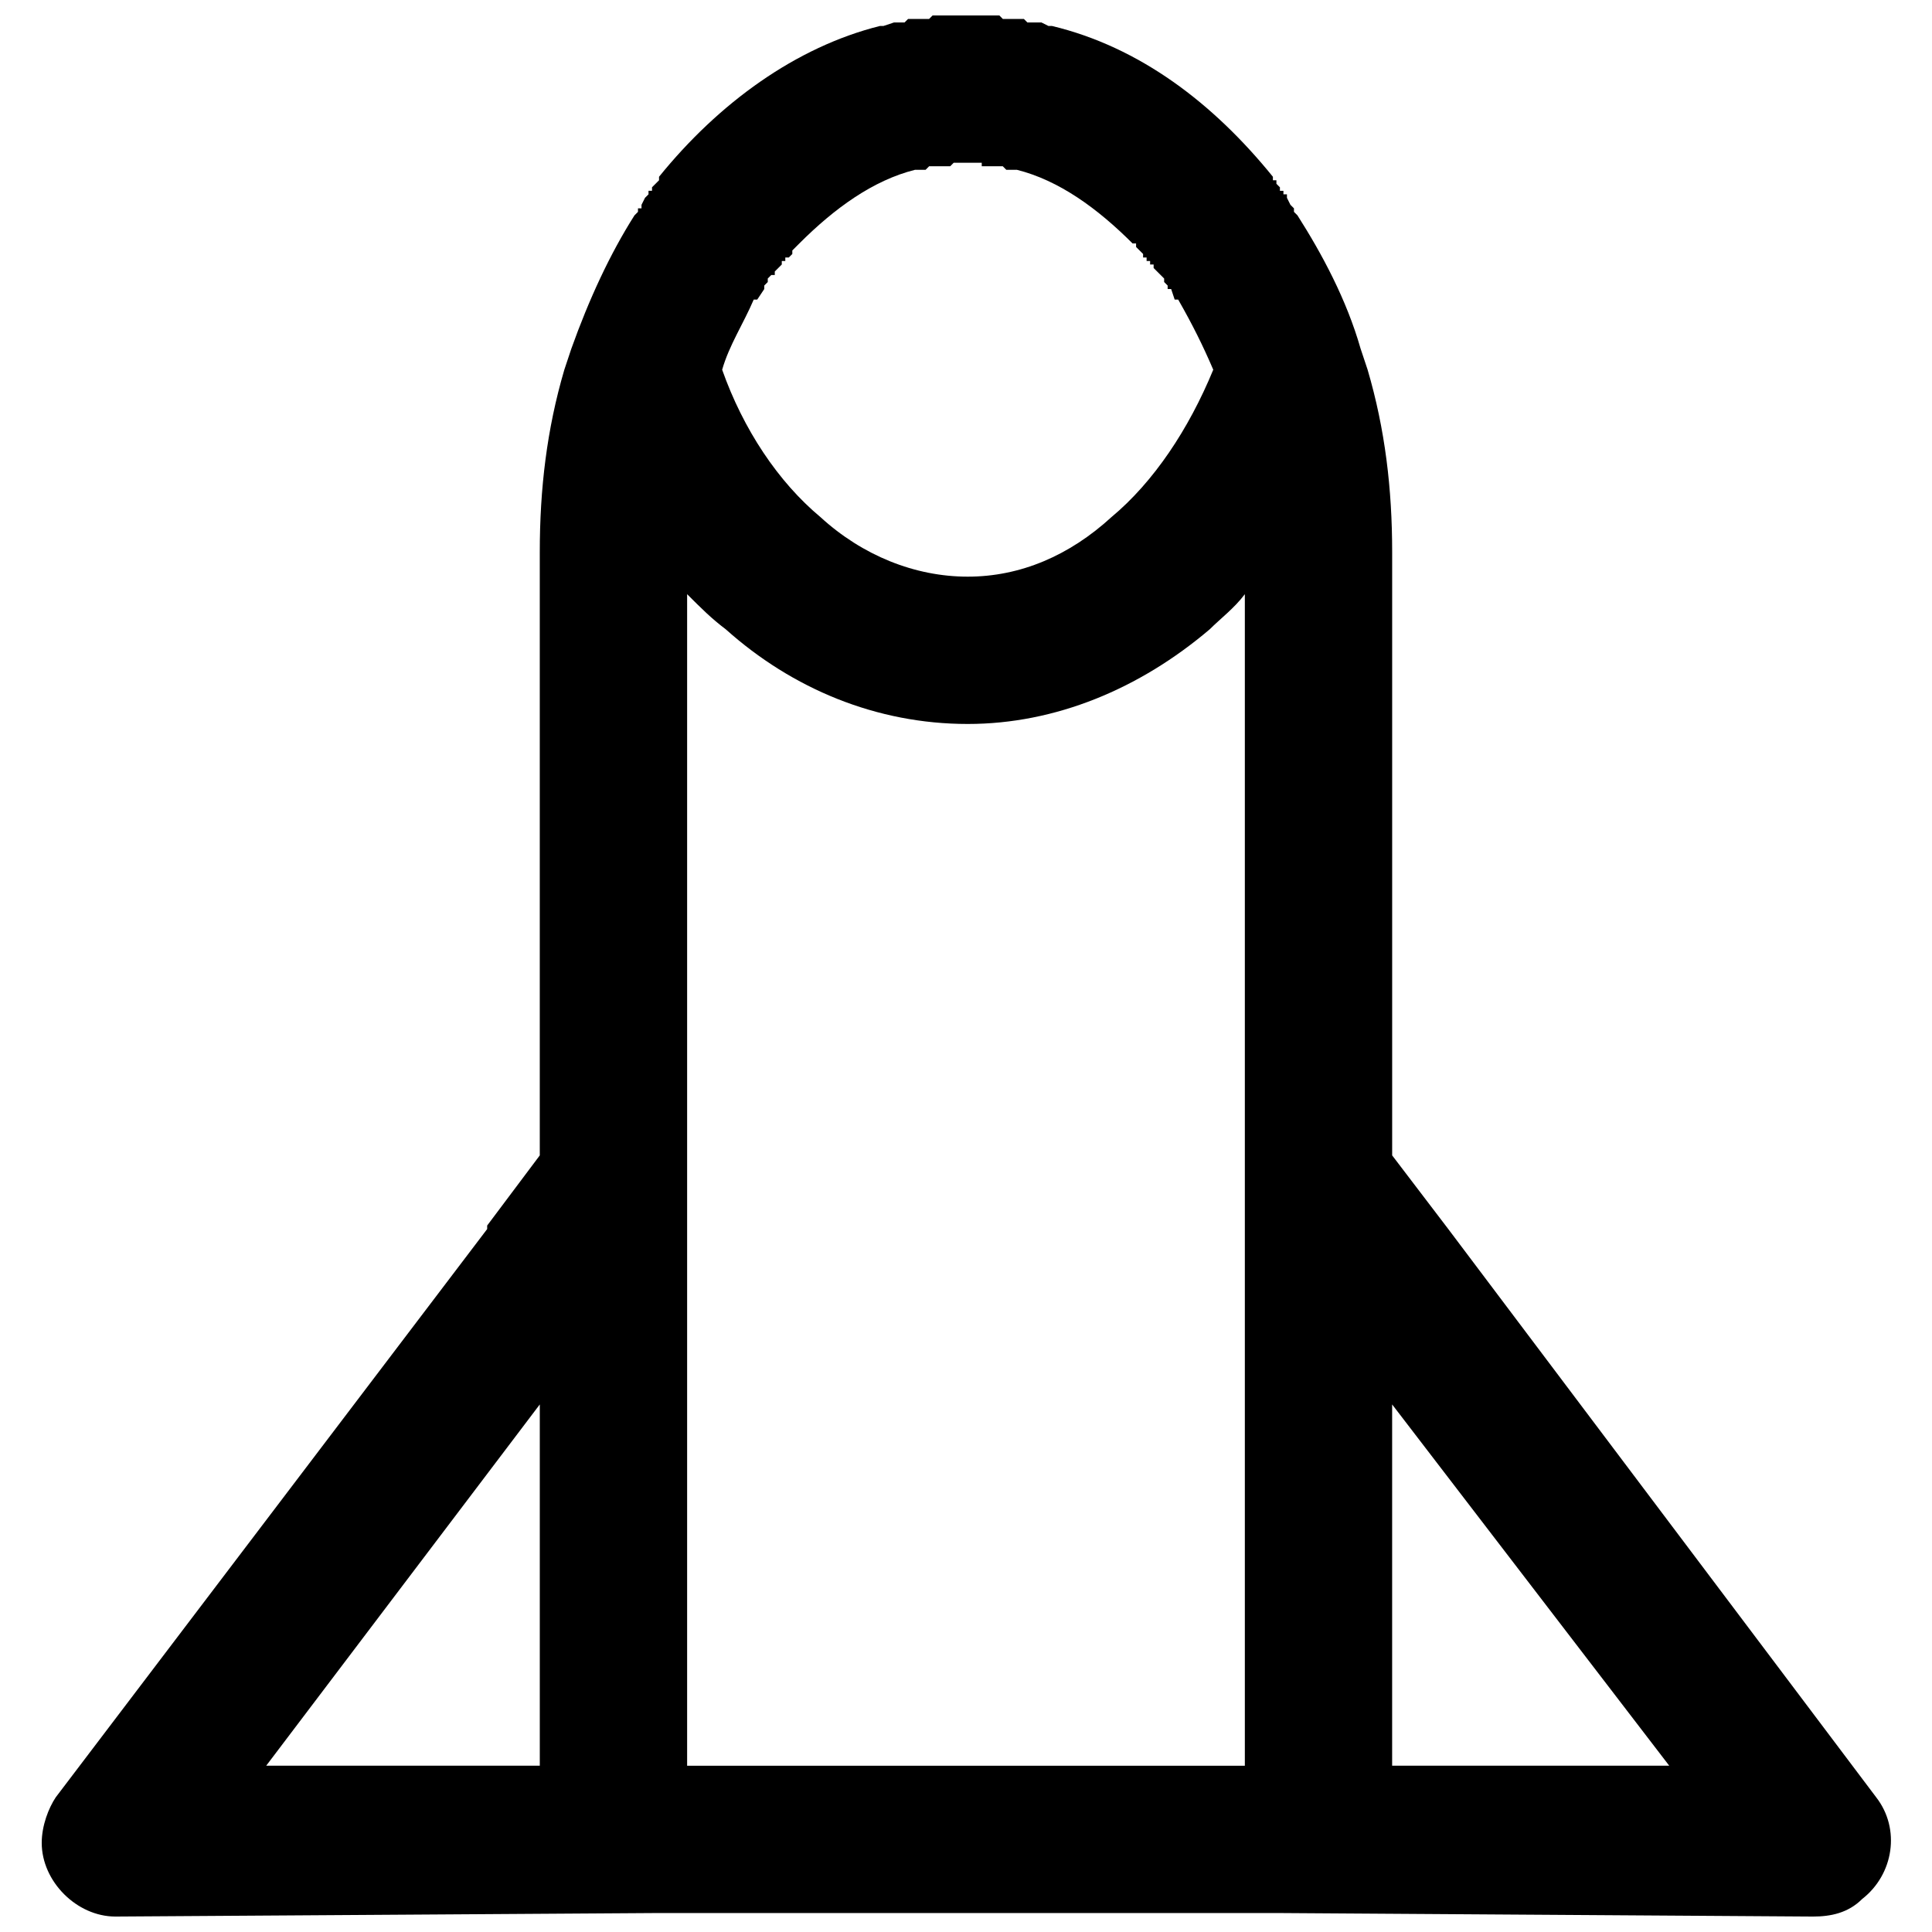 <?xml version="1.0" encoding="UTF-8"?>
<!-- Uploaded to: SVG Repo, www.svgrepo.com, Generator: SVG Repo Mixer Tools -->
<svg width="800px" height="800px" version="1.1" viewBox="144 144 512 512" xmlns="http://www.w3.org/2000/svg">
 <defs>
  <clipPath id="a">
   <path d="m155 148.09h491v503.81h-491z"/>
  </clipPath>
 </defs>
 <g clip-path="url(#a)">
  <path d="m400.46 148.09h8.367l0.93 0.93h5.578l0.93 0.93h3.719l1.859 0.93h0.93c23.238 5.578 42.758 20.449 58.562 39.969v0.93h0.93v0.93l0.93 0.93v0.93h0.93v0.93h0.93v0.93l0.93 1.859 0.93 0.93v0.93l0.93 0.93c6.508 10.227 13.012 22.309 16.73 35.324l1.859 5.578c4.648 15.801 6.508 31.605 6.508 48.336v159.88l14.871 19.52 113.4 150.59c6.508 8.367 4.648 20.449-3.719 26.957-3.719 3.719-8.367 4.648-13.012 4.648l-141.29-0.93h-165.46l-143.15 0.93c-10.227 0-19.52-9.297-19.52-19.52 0-4.648 1.859-9.297 3.719-12.086l114.33-150.59v-0.93l13.941-18.59v-159.88c0-16.73 1.859-32.535 6.508-48.336l1.859-5.578c4.648-13.012 10.227-25.098 16.73-35.324l0.93-0.93v-0.93h0.93v-0.93l0.93-1.859 0.93-0.93v-0.93h0.93v-0.93l1.859-1.859v-0.93c15.801-19.52 36.254-34.395 58.562-39.969h0.93l2.789-0.93h2.789l0.93-0.93h5.578l0.93-0.93h9.297zm0 148.73c13.941 0 26.957-5.578 38.109-15.801 11.156-9.297 20.449-23.238 26.957-39.039-2.789-6.508-5.578-12.086-9.297-18.59h-0.93l-0.93-2.789h-0.93v-0.93l-0.93-0.93v-0.93l-2.789-2.789v-0.93h-0.93v-0.93h-0.93v-0.93h-0.93v-0.93l-1.859-1.859v-0.93h-0.93c-9.297-9.297-19.52-16.73-30.676-19.52h-2.789l-0.93-0.93h-5.578v-0.93h-7.438l-0.93 0.93h-5.578l-0.93 0.93h-2.789c-11.156 2.789-21.379 10.227-30.676 19.52l-1.859 1.859v0.93l-0.93 0.93h-0.93v0.93h-0.93v0.93l-1.859 1.859v0.93h-0.93l-0.93 0.93v0.93l-0.93 0.93v0.93l-1.859 2.789h-0.93c-2.789 6.508-6.508 12.086-8.367 18.59 5.578 15.801 14.871 29.746 26.027 39.039 11.156 10.227 25.098 15.801 39.039 15.801zm0 39.039c-24.168 0-46.477-9.297-64.137-25.098-3.719-2.789-6.508-5.578-10.227-9.297v310.47h147.8v-310.47c-2.789 3.719-6.508 6.508-9.297 9.297-18.59 15.801-40.898 25.098-64.137 25.098zm112.47 180.33v95.742h73.434zm-225.88 95.742v-95.742l-72.504 95.742z"/>
 </g>
</svg>